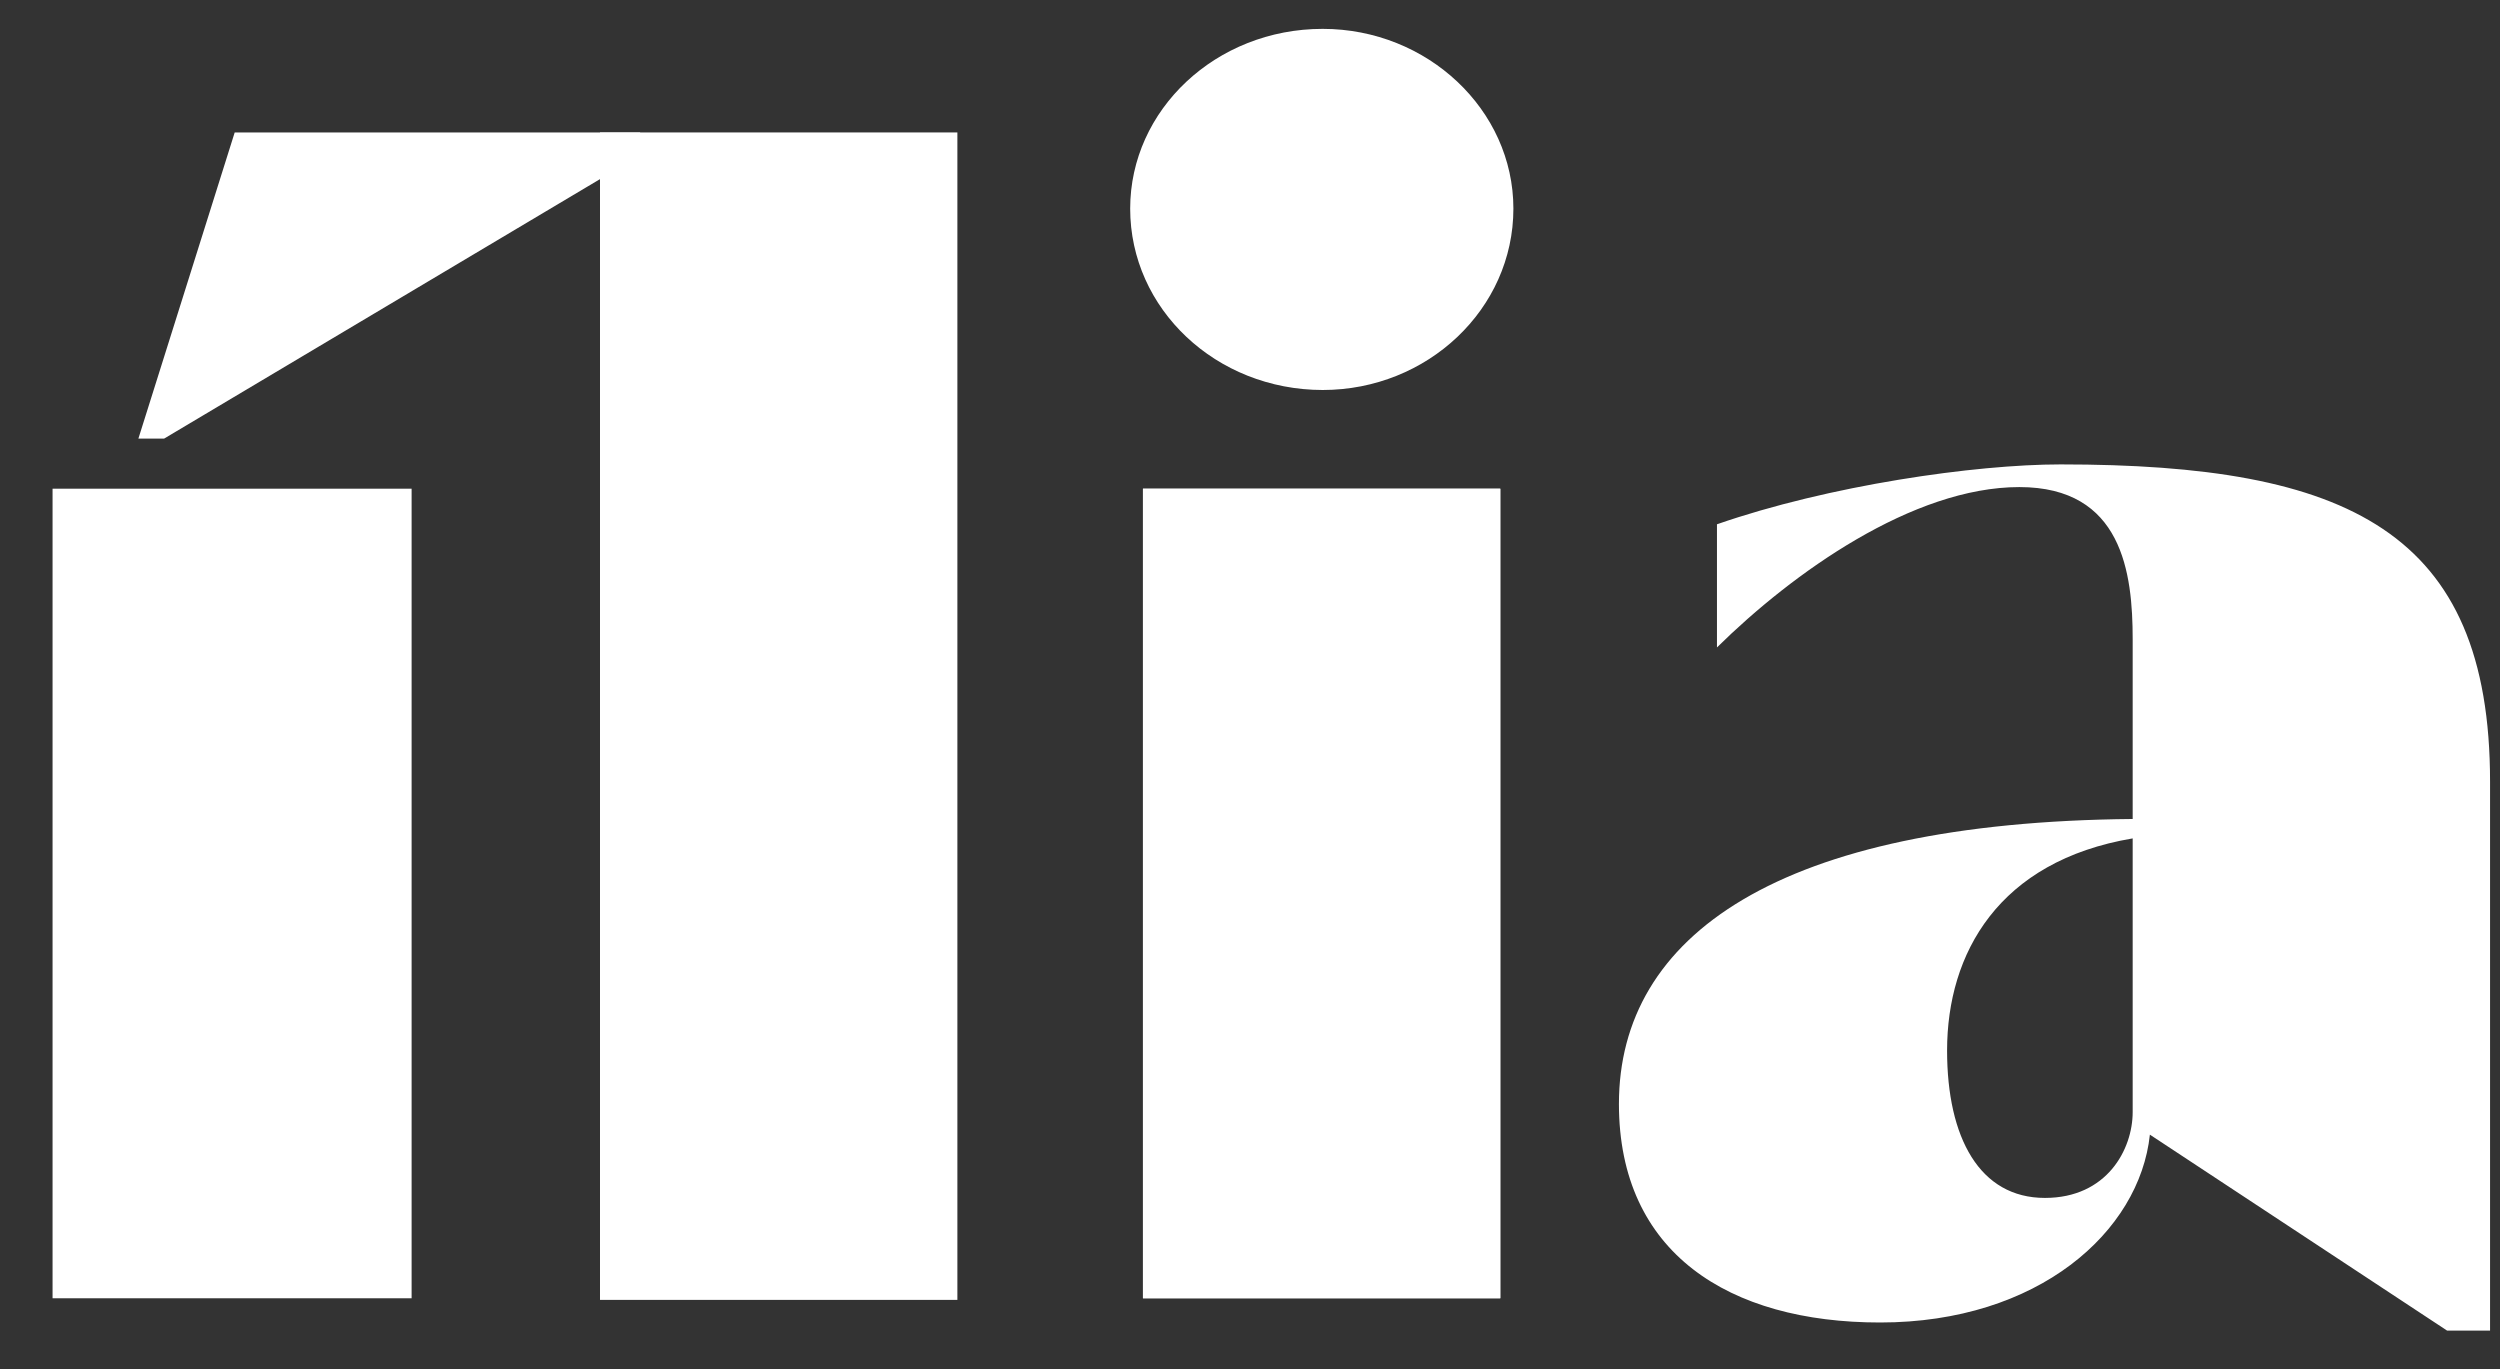 <?xml version="1.0" encoding="utf-8"?>
<svg xmlns="http://www.w3.org/2000/svg" width="42" height="23" viewBox="0 0 42 23" fill="none">
<rect x="0" y="0" width="42" height="23" fill="#333333" stroke="none"/>
<path d="M25.205 8.21H19.201V21.811H25.205V8.21Z" fill="white"/>
<path d="M0.883 8.21H6.915V21.811H0.883V8.21Z" fill="white"/>
<path d="M3.943 2.225H10.754V2.608L2.758 7.368H2.325L3.943 2.225Z" fill="white"/>
<path d="M19.202 8.21H25.205V21.811H19.202V8.21Z" fill="white"/>
<path d="M22.221 0.485C20.429 0.485 18.987 1.844 18.987 3.505C18.987 5.19 20.429 6.55 22.221 6.552C23.983 6.552 25.425 5.19 25.425 3.505C25.425 1.844 23.98 0.485 22.221 0.485Z" fill="white"/>
<path d="M41.833 13.133V22.354H41.111L36.118 19.062C35.945 20.693 34.243 22.218 31.586 22.218C29.045 22.218 27.198 21.049 27.198 18.546C27.198 15.716 29.884 13.813 35.829 13.759V10.741C35.829 9.626 35.656 8.183 33.925 8.183C32.137 8.183 30.115 9.624 28.845 10.877V8.808C30.72 8.156 33.175 7.802 34.618 7.802C39.438 7.802 41.833 8.917 41.833 13.133ZM35.829 18.682V14.085C33.577 14.465 32.711 16.015 32.711 17.649C32.711 19.117 33.259 20.125 34.355 20.125C35.397 20.125 35.829 19.309 35.829 18.682Z" fill="white"/>
<path d="M10.08 2.225H16.084V21.838H10.08V2.225Z" fill="white"/>
</svg>